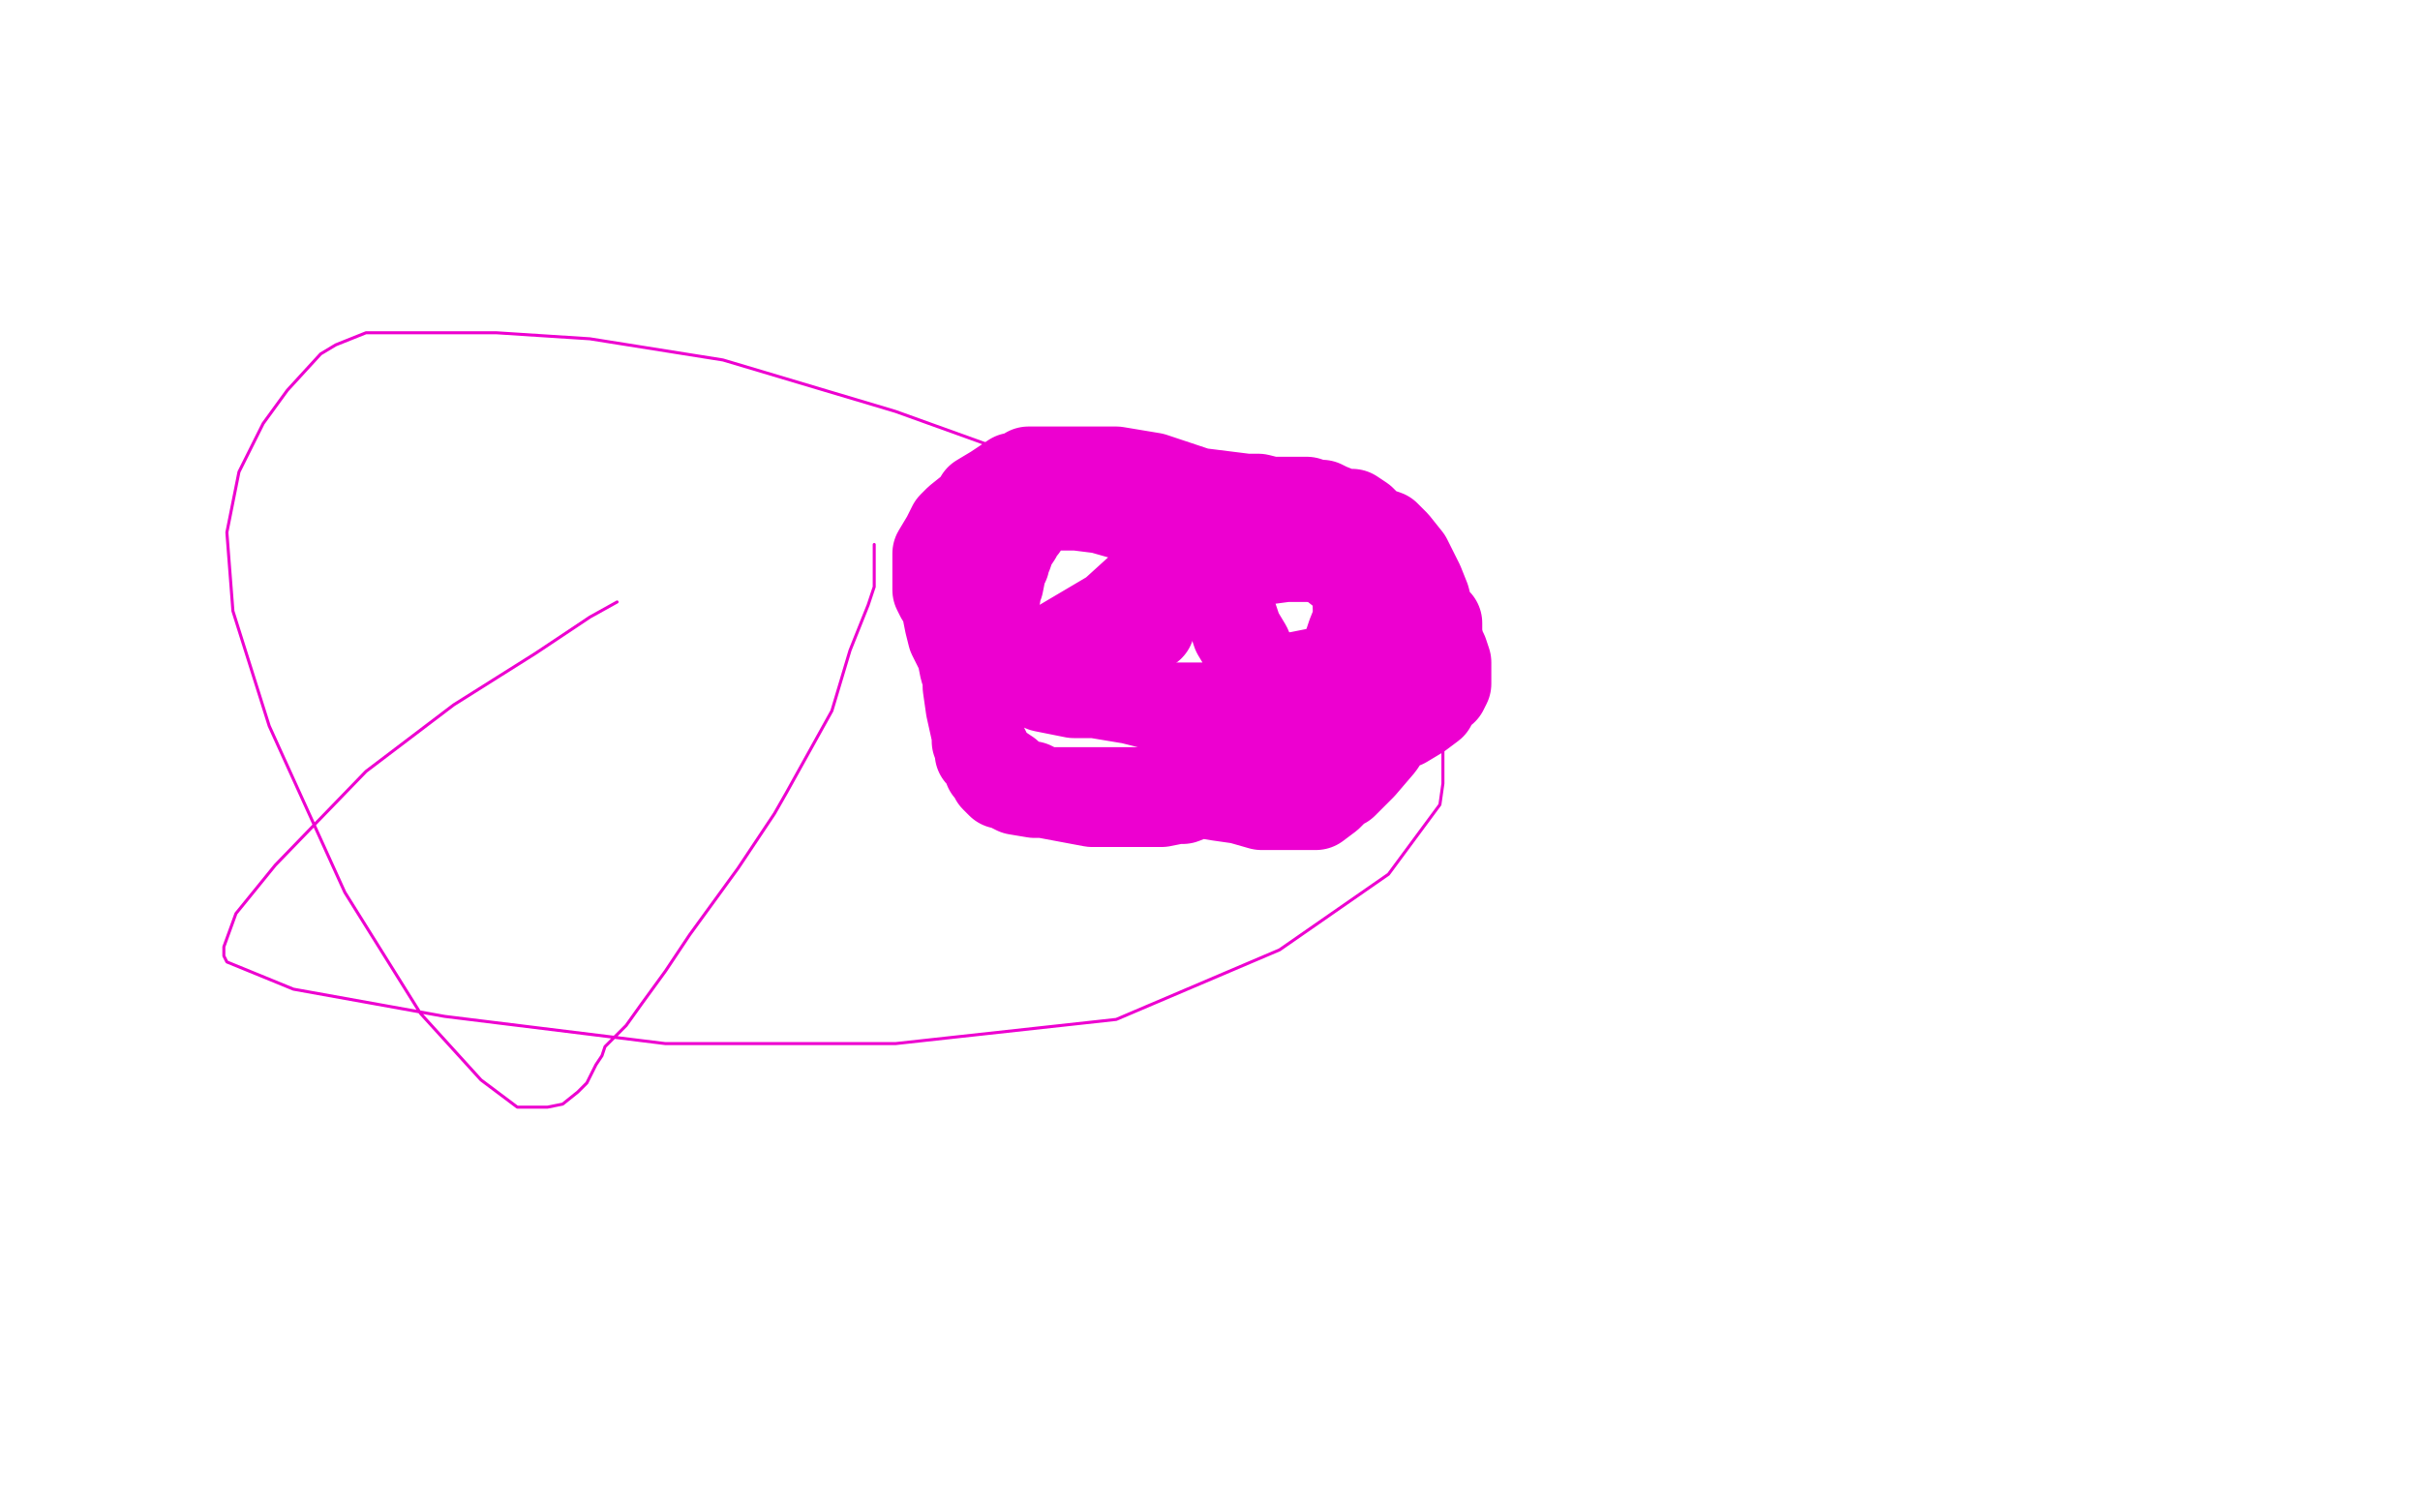 <?xml version="1.0" standalone="no"?>
<!DOCTYPE svg PUBLIC "-//W3C//DTD SVG 1.1//EN"
"http://www.w3.org/Graphics/SVG/1.1/DTD/svg11.dtd">

<svg width="800" height="500" version="1.1" xmlns="http://www.w3.org/2000/svg" xmlns:xlink="http://www.w3.org/1999/xlink" style="stroke-antialiasing: false"><desc>This SVG has been created on https://colorillo.com/</desc><rect x='0' y='0' width='800' height='500' style='fill: rgb(255,255,255); stroke-width:0' /><polyline points="475,206 475,207 475,207 475,210 475,210 475,212 475,212 475,214 475,214 473,217 473,217 471,221 471,221 469,225 469,225 468,227 468,227 465,231 465,232 464,234 463,236 461,238 458,243 456,246 450,253 448,255 446,257 444,259 442,260 439,263 435,266 432,266 430,266 425,266 423,266 417,266 410,264 403,263 397,262 393,262 389,262 384,262 378,262 372,262 359,262 355,262 348,262 342,262 336,261 332,259 331,259 329,257 329,256 327,254 326,249 323,243 321,234 320,227 320,224 319,221 318,216 315,210 314,206 313,201 312,198 311,197 310,195 310,193 310,192 310,190 310,189 310,188 310,187 310,185 310,183 313,178 315,174 317,172 322,168 323,167 324,165 329,162 332,160 335,158 337,158 340,156 343,156 346,156 351,156 358,156 369,156 381,158 396,163 404,164 412,165 416,165 420,166 423,166 428,166 429,166 432,166 435,167 437,167 439,168 444,170 446,170 447,170 450,172 452,174 455,176 458,177 461,180 465,185 466,187 469,193 471,198 473,206 475,210 476,214 477,216 478,219 478,220 478,222 478,223 478,225 478,226 477,228 476,228 475,229 473,232 473,233 469,236 464,239 461,239 456,242 451,243 446,245 439,246 432,249 427,250 419,252 415,254 409,257 406,258 402,260 400,261 396,262 391,264 389,264 384,265 376,265 369,265 361,265 345,262 341,260 336,259 334,258 333,256 330,254 326,251 324,249 324,248 324,246 323,245 323,242 323,240 323,237 323,234 323,230 323,226 323,221 323,216 323,211 325,207 327,201 329,197 329,193 330,193 331,188 332,186 332,184 333,183 334,180 336,177 336,175 338,174 339,172 340,170 341,168 342,167 344,167 346,167 349,167 356,167 364,168 371,170 372,170 374,170 375,170 377,170 379,170 385,170 393,172 402,174 408,176 414,177 417,177 420,178 423,178 425,179 427,179 430,180 432,180 436,181 439,182 444,182 446,182 449,184 452,184 455,184 458,184 460,185 461,186 461,187 461,189 461,191 460,193 459,195 445,219 443,221 441,223 441,224 439,226 437,227 434,229 430,229 427,230 422,233 416,233 410,234 397,234 386,234 374,231 362,229 355,229 350,228 345,227 343,226 338,225 335,222 329,218 324,213 321,211 321,210 321,209 321,205 321,197 326,185 331,177 336,172 346,162 349,160 351,158 355,157 359,157 365,157 369,157 372,157 378,161 383,166 391,173 398,183 404,195 407,203 409,209 412,214 415,221 415,222 417,224 418,224 419,224 420,224 421,224 422,224 425,224 428,224 433,223 438,222 440,221 442,220" style="fill: none; stroke: #ed00d0; stroke-width: 30; stroke-linejoin: round; stroke-linecap: round; stroke-antialiasing: false; stroke-antialias: 0; opacity: 1.0"/>
<polyline points="442,220 443,219 444,218 445,218 446,213 447,210 449,205 449,200" style="fill: none; stroke: #ed00d0; stroke-width: 30; stroke-linejoin: round; stroke-linecap: round; stroke-antialiasing: false; stroke-antialias: 0; opacity: 1.0"/>
<polyline points="449,200 449,197 449,194 446,187 446,186 443,185 441,184 437,184 431,184 425,184 410,186 407,187 398,190 395,191 392,193 388,196 386,197 384,198 381,201 379,204 377,206 374,211 371,214 370,216 370,214 372,213 373,212 377,207 382,199 389,188 394,179 400,172 401,170 399,170 398,172 395,175 388,183 379,193 368,203 346,216 343,219 337,221 336,221 337,221 338,221 341,221 346,219 354,215 363,212 374,209 379,207 380,207 379,207 378,207 377,207 376,207" style="fill: none; stroke: #ed00d0; stroke-width: 30; stroke-linejoin: round; stroke-linecap: round; stroke-antialiasing: false; stroke-antialias: 0; opacity: 1.0"/>
<polyline points="289,180 289,181 289,181 289,185 289,185 289,194 289,194 287,200 287,200 281,215 281,215 275,235 275,235 260,262 260,262 256,269 256,269 244,287 228,309 220,321 212,332 207,339 202,344 200,346 199,349 197,352 196,354 194,358 191,361 186,365 181,366 171,366 159,357 139,335 114,295 89,240 77,202 75,176 79,156 87,140 95,129 106,117 111,114 121,110 132,110 164,110 195,112 239,119 296,136 371,163 423,191 465,224 477,239 477,259 476,266 459,289 423,314 369,337 296,345 220,345 147,336 97,327 75,318 74,316 74,313 78,302 91,286 121,255 150,233 177,216 195,204 204,199" style="fill: none; stroke: #ed00d0; stroke-width: 1; stroke-linejoin: round; stroke-linecap: round; stroke-antialiasing: false; stroke-antialias: 0; opacity: 1.0"/>
</svg>
